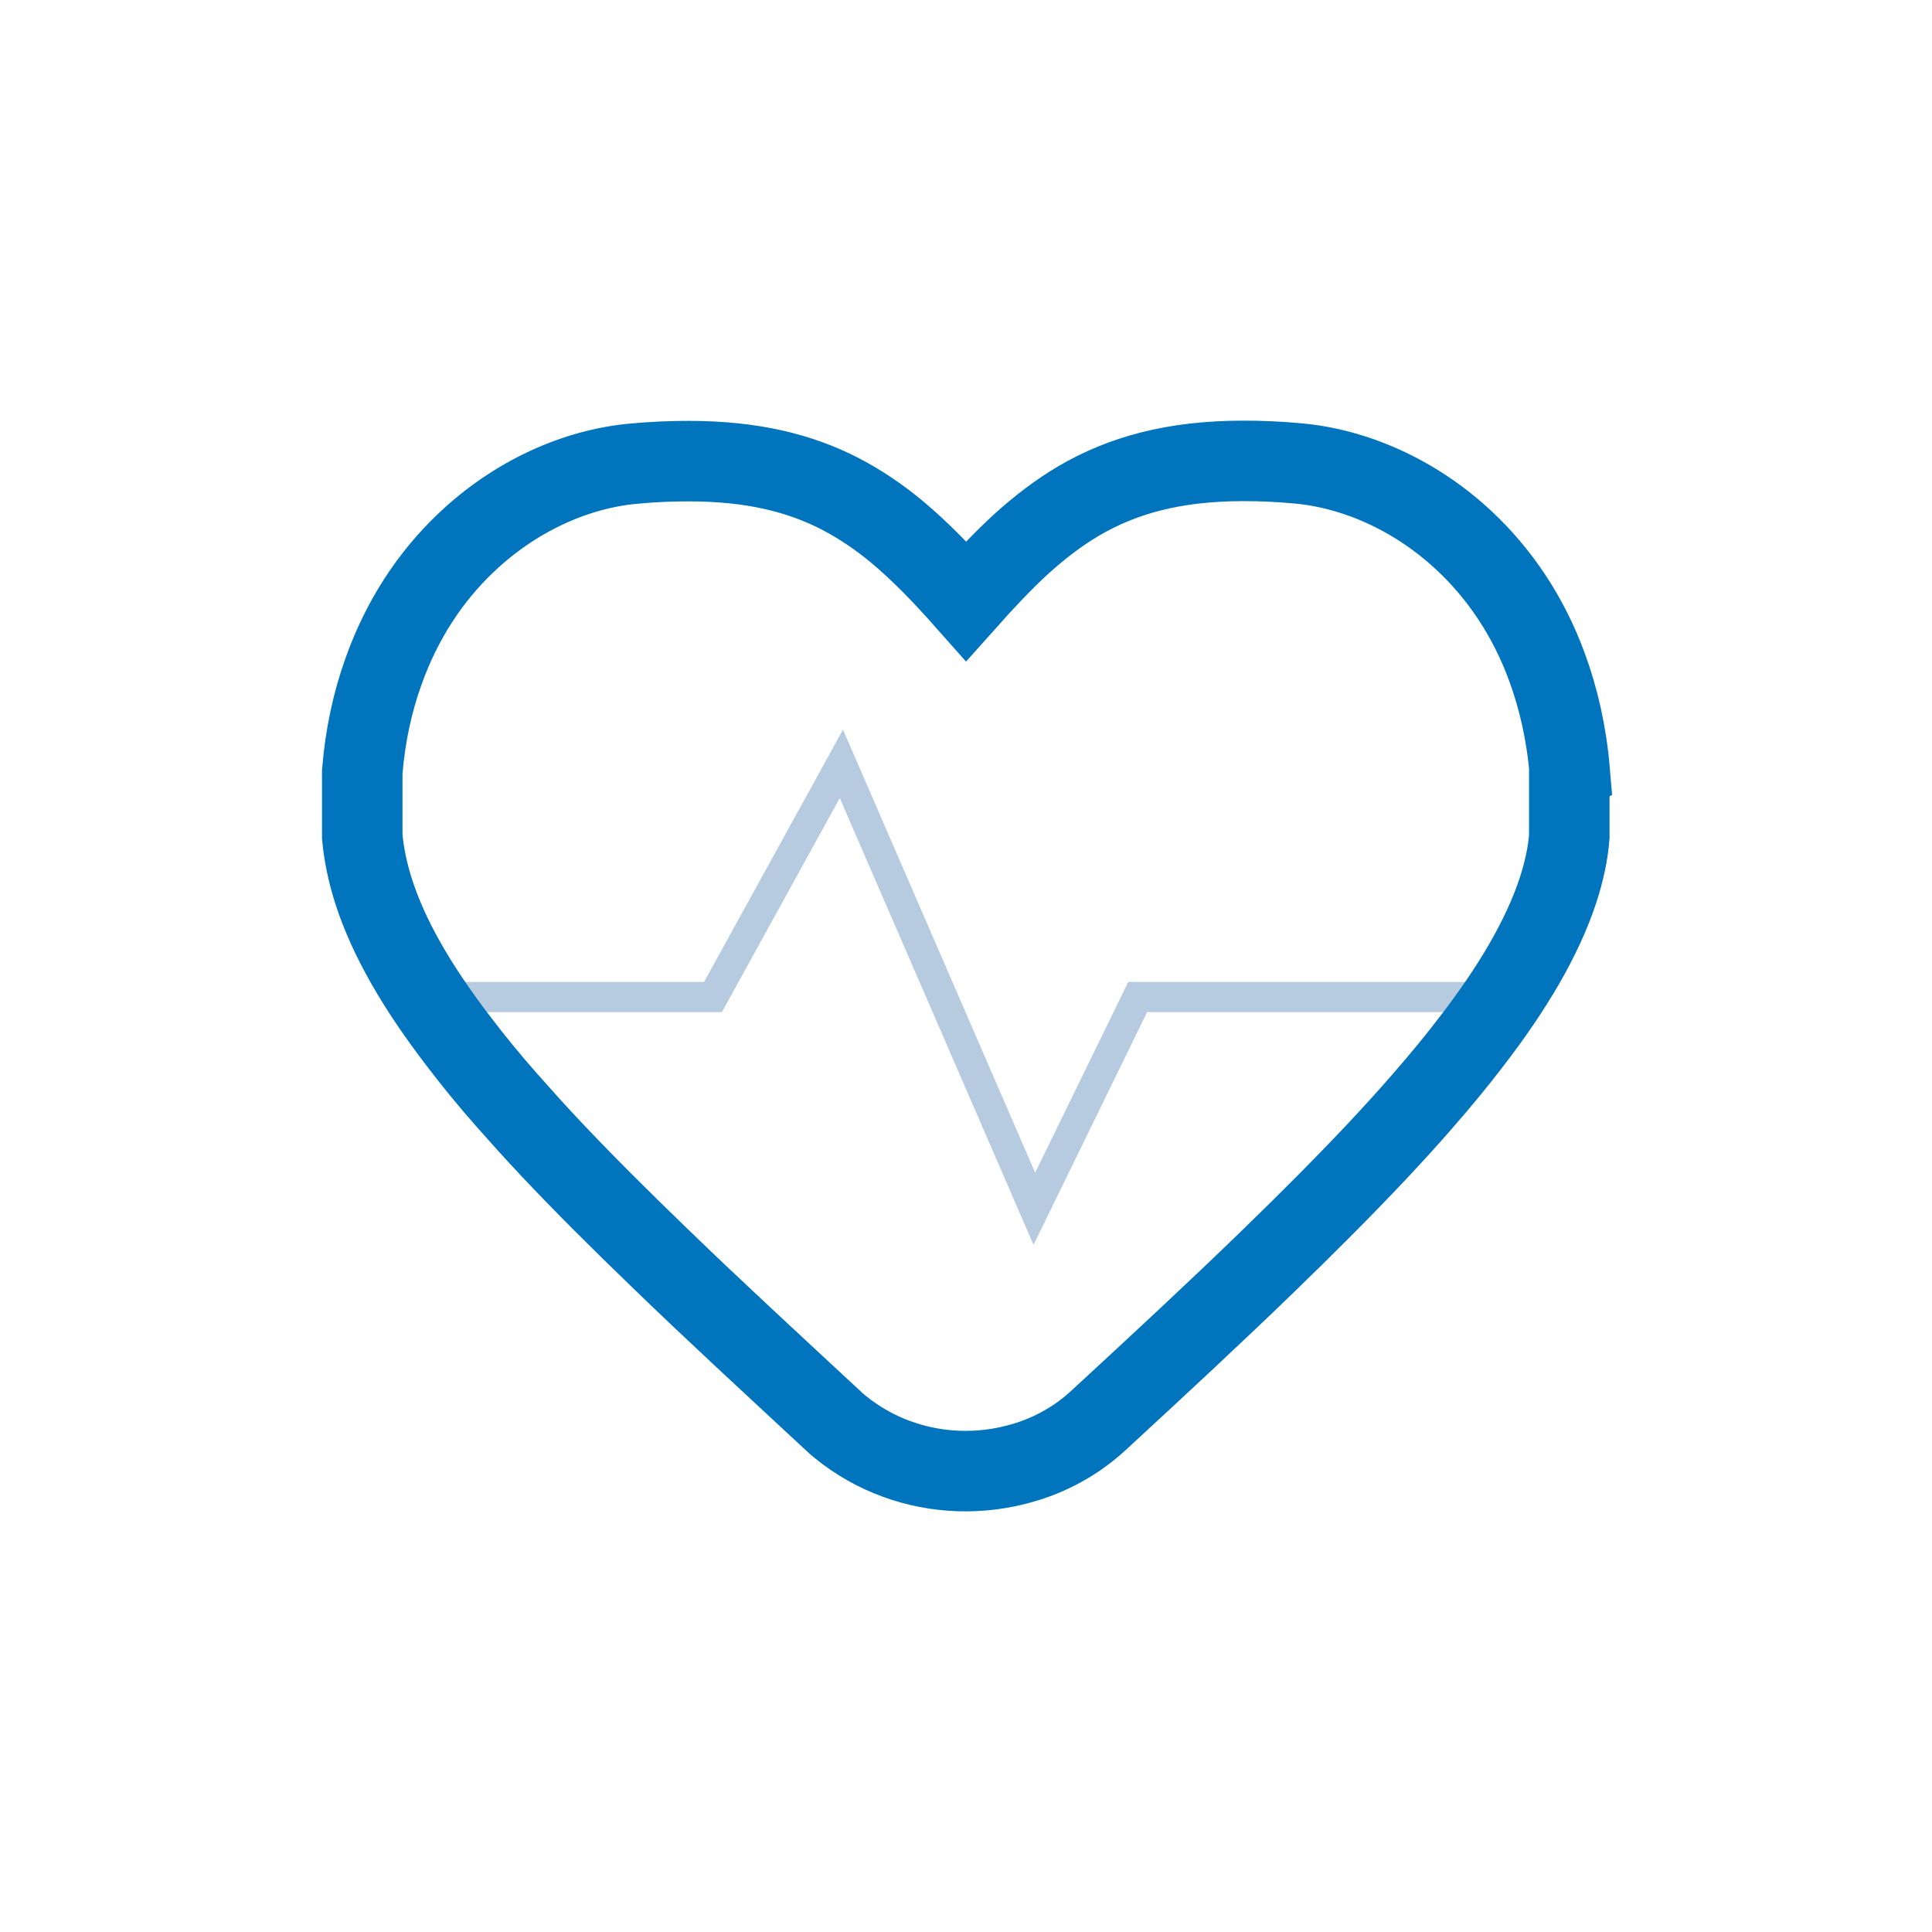 <svg xmlns="http://www.w3.org/2000/svg" xmlns:xlink="http://www.w3.org/1999/xlink" xmlns:serif="http://www.serif.com/" width="100%" height="100%" viewBox="0 0 96 96" xml:space="preserve" style="fill-rule:evenodd;clip-rule:evenodd;stroke-miterlimit:10;">    <path d="M20.854,49.54L35.428,49.54L41.808,37.955L51.396,60.063L56.532,49.54L75.044,49.54" style="fill:none;fill-rule:nonzero;stroke:rgb(182,202,224);stroke-width:1.5px;"></path>    <path d="M77.977,38.355L77.977,41.573C77.909,42.441 77.715,43.32 77.418,44.233C76.642,46.595 75.158,49.106 73.115,51.754C72.385,52.713 71.574,53.694 70.707,54.687C69.988,55.521 69.212,56.365 68.413,57.221C66.758,58.979 64.943,60.793 63.014,62.665C60.401,65.199 57.57,67.824 54.637,70.529C54.295,70.849 53.941,71.134 53.564,71.397C52.697,71.99 51.749,72.435 50.756,72.709C48.725,73.291 46.533,73.223 44.548,72.492C43.543,72.127 42.596,71.591 41.74,70.894C41.603,70.78 41.454,70.655 41.329,70.529C38.293,67.71 35.405,65.051 32.78,62.506C30.829,60.622 29.014,58.819 27.37,57.073C26.606,56.262 25.887,55.463 25.202,54.687C24.323,53.694 23.524,52.713 22.794,51.754C20.762,49.106 19.301,46.618 18.548,44.233C18.263,43.331 18.08,42.441 18,41.573L18,38.355C18.148,36.529 18.514,34.874 19.05,33.379C19.975,30.765 21.401,28.654 23.09,27.033C25.59,24.625 28.66,23.289 31.502,23.038C32.461,22.947 33.374,22.913 34.218,22.913C37.357,22.913 39.731,23.495 41.763,24.545C42.767,25.07 43.692,25.697 44.57,26.428C45.746,27.409 46.853,28.562 48.006,29.863C48.942,28.813 49.843,27.855 50.779,26.999C51.669,26.2 52.583,25.492 53.587,24.898C55.744,23.632 58.301,22.901 61.782,22.901C62.626,22.901 63.528,22.935 64.498,23.027C67.283,23.278 70.285,24.556 72.75,26.862C74.462,28.459 75.923,30.56 76.87,33.15C77.441,34.703 77.84,36.437 78,38.343L77.977,38.355Z" style="fill:none;fill-rule:nonzero;stroke:rgb(0,117,190);stroke-width:4px;"></path></svg>